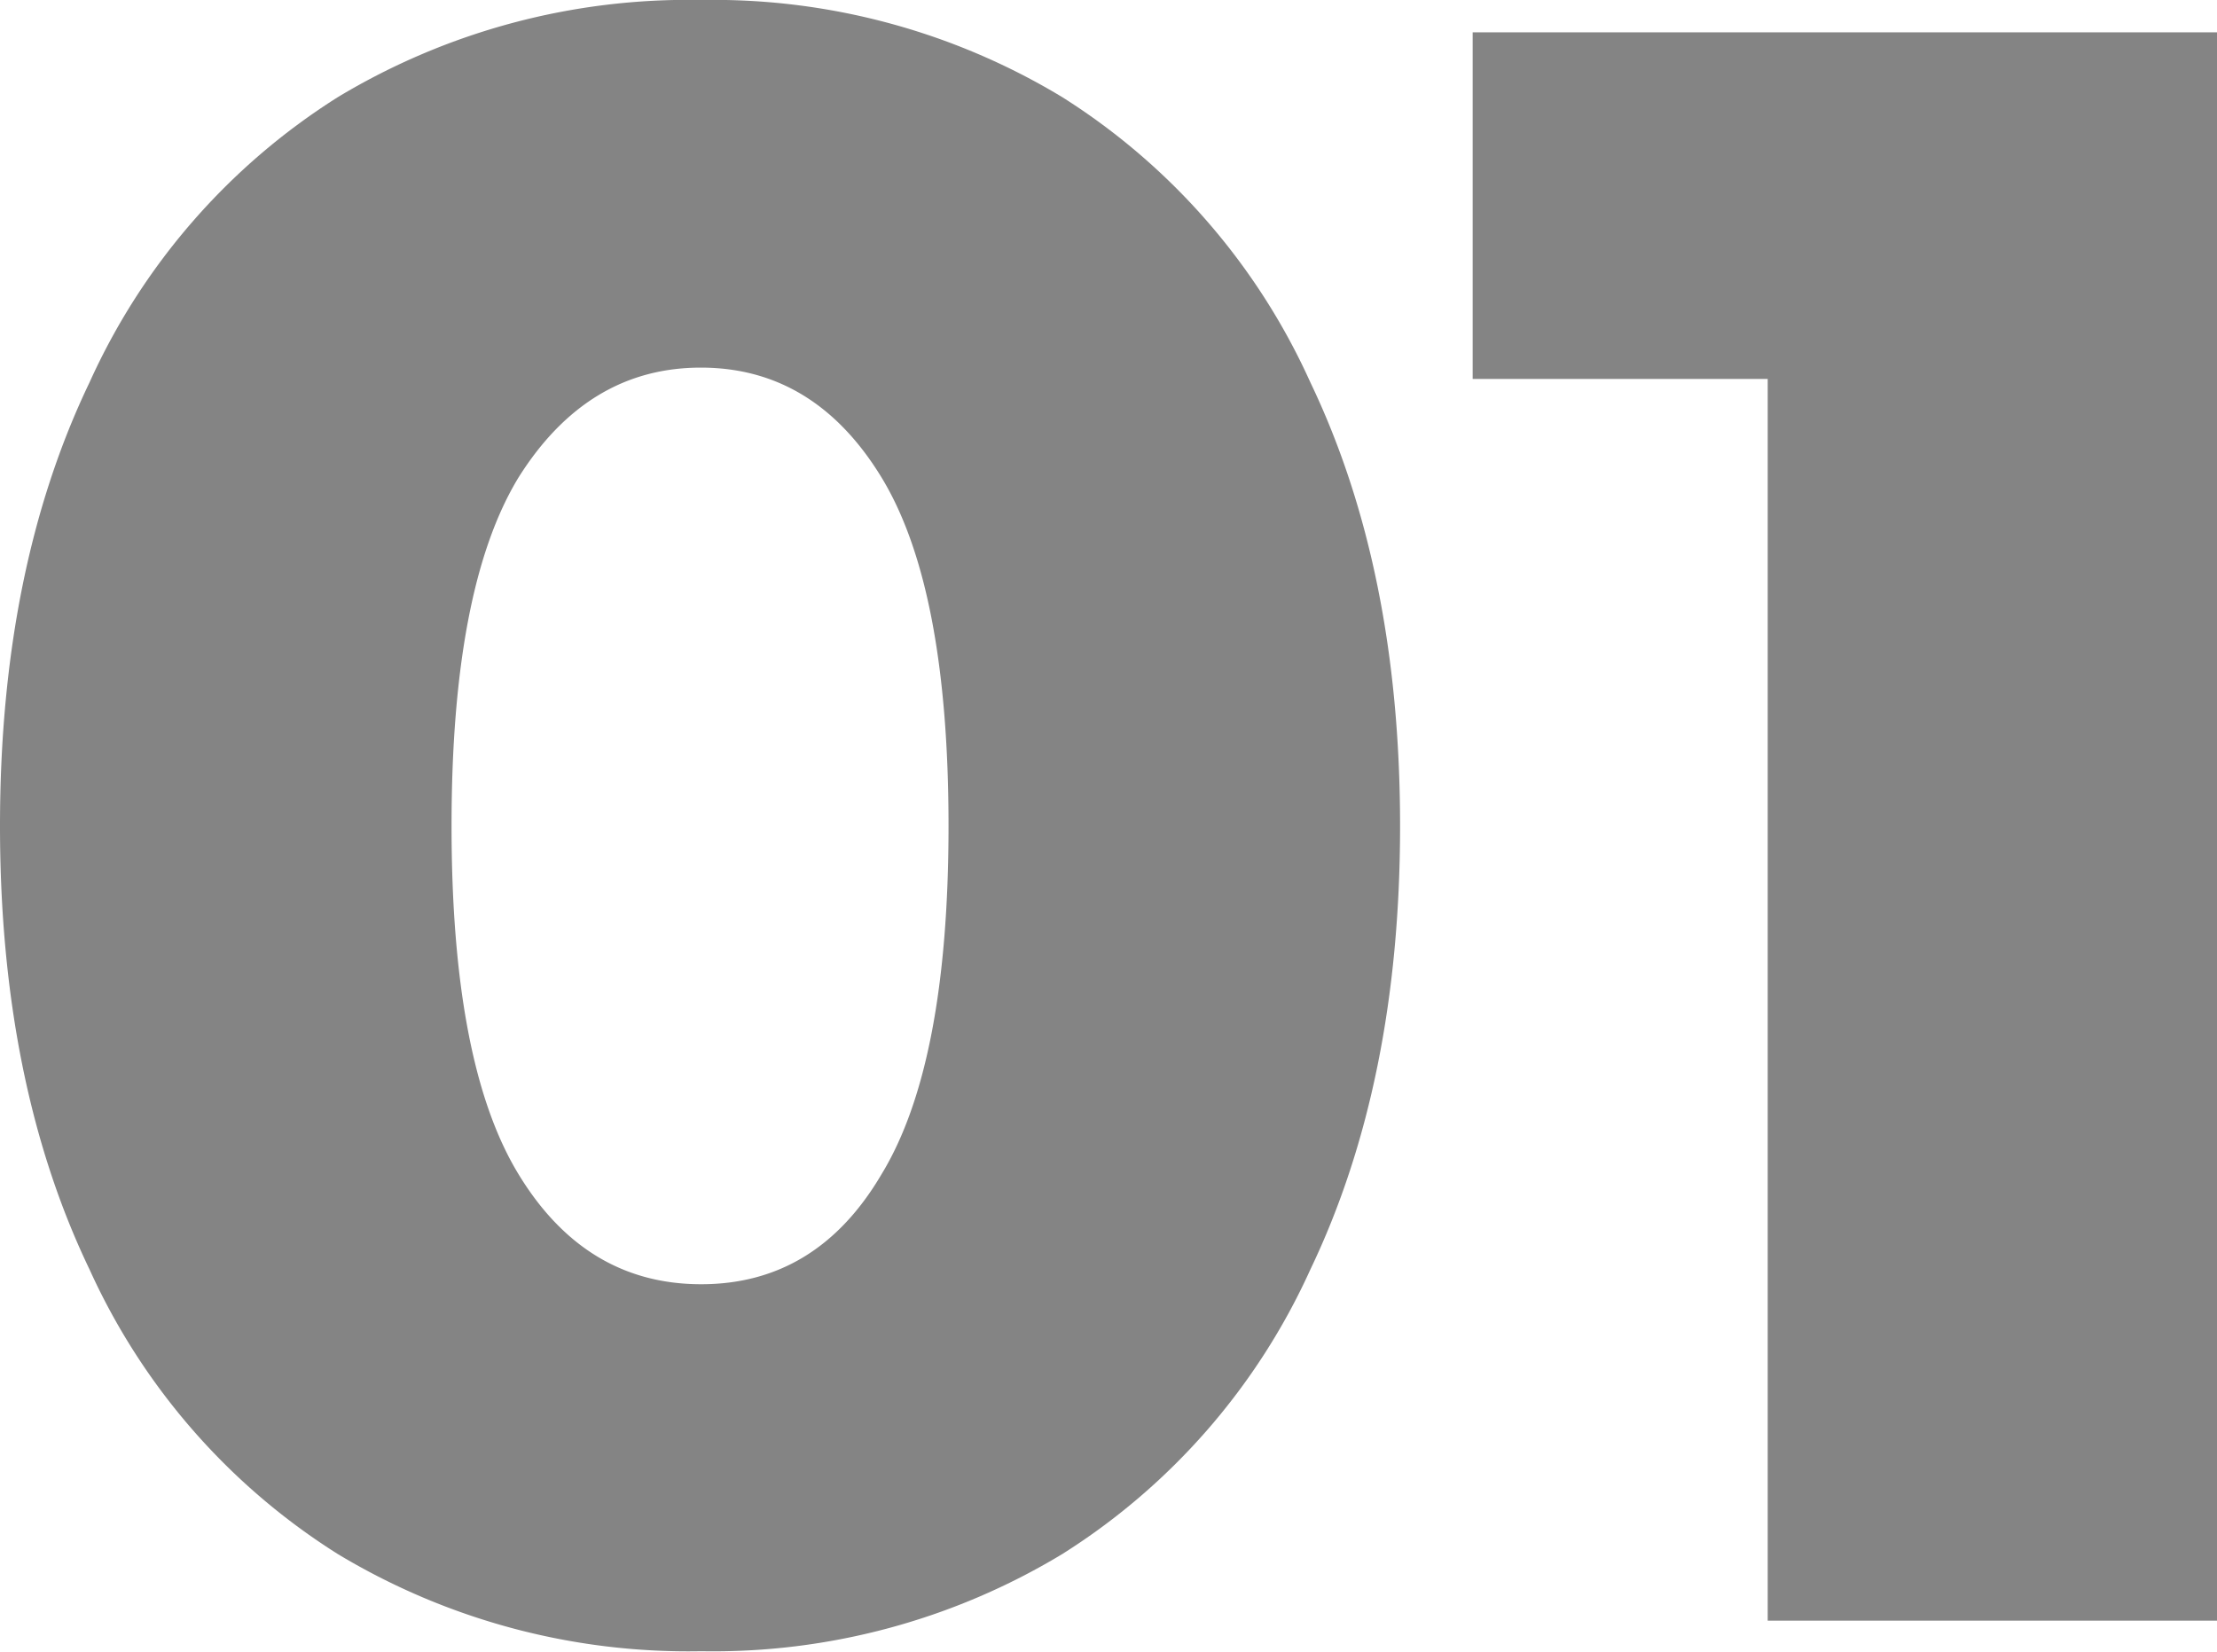 <?xml version="1.0" encoding="UTF-8"?> <svg xmlns="http://www.w3.org/2000/svg" viewBox="0 0 137.13 102.18"> <defs> <style>.cls-1{fill:#848484;}</style> </defs> <g id="Слой_2" data-name="Слой 2"> <g id="content"> <path class="cls-1" d="M20.91,96.14A40.59,40.59,0,0,1,5.54,78.53Q0,67,0,51.09T5.54,23.65A40.59,40.59,0,0,1,20.91,6,42,42,0,0,1,43.37,0,41.72,41.72,0,0,1,65.69,6,40.57,40.57,0,0,1,81.05,23.65Q86.6,35.23,86.6,51.09T81.05,78.53A40.57,40.57,0,0,1,65.69,96.14a41.72,41.72,0,0,1-22.32,6A42,42,0,0,1,20.91,96.14ZM54.53,72.63q4.14-6.8,4.14-21.54T54.53,29.54q-4.14-6.79-11.16-6.8t-11.3,6.8q-4.14,6.81-4.14,21.55t4.14,21.54q4.14,6.81,11.3,6.81T54.53,72.63Z"></path> <path class="cls-1" d="M137.13,2v98.25H109.34V23.44H91.09V2Z"></path> </g> </g> </svg> 